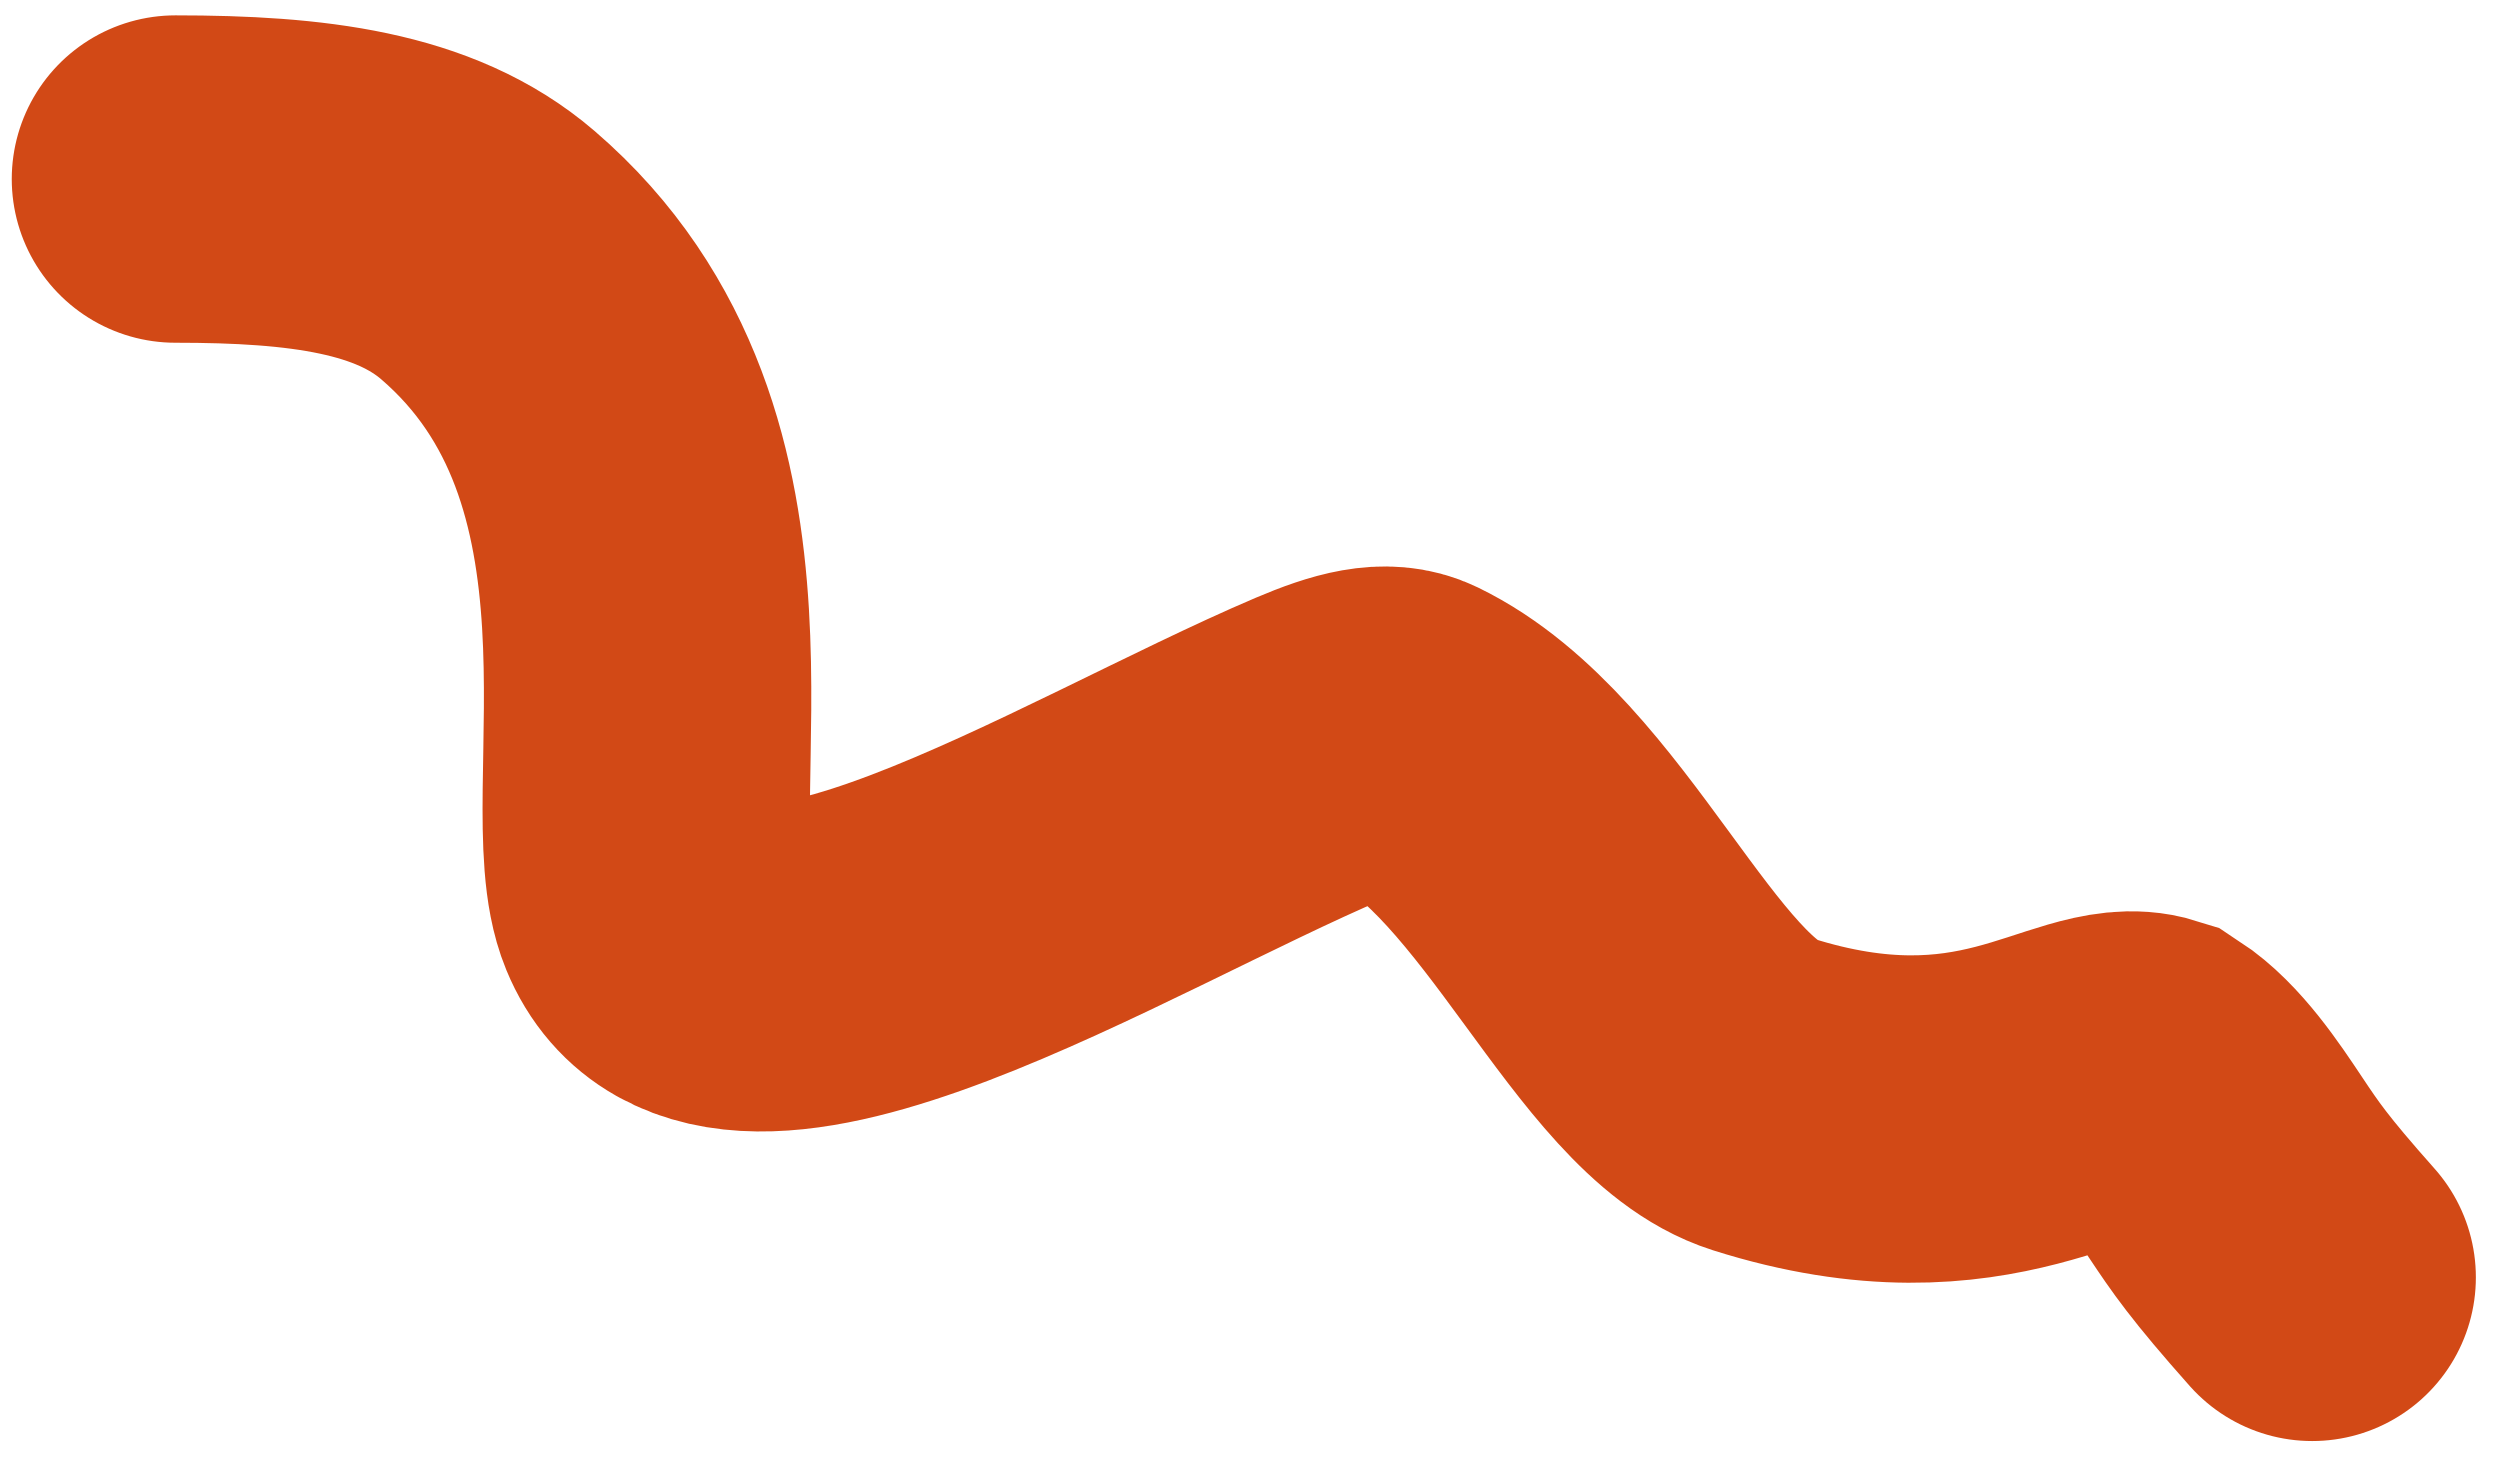 <svg width="84" height="49" viewBox="0 0 84 49" fill="none" xmlns="http://www.w3.org/2000/svg">
<path d="M5.895 6.016C10.323 6.016 13.933 6.458 16.389 8.569C24.354 15.413 20.656 27.004 22.099 30.499C24.444 36.182 36.706 28.399 44.341 25.148C45.693 24.573 46.582 24.36 47.26 24.689C52.236 27.103 55.305 35.525 59.217 36.766C66.802 39.173 70.073 35.538 72.193 36.203C73.207 36.867 74.092 38.196 74.77 39.212C75.448 40.228 75.89 40.893 77.689 42.919" stroke="#D24916" stroke-width="11" stroke-linecap="round"/>
</svg>
